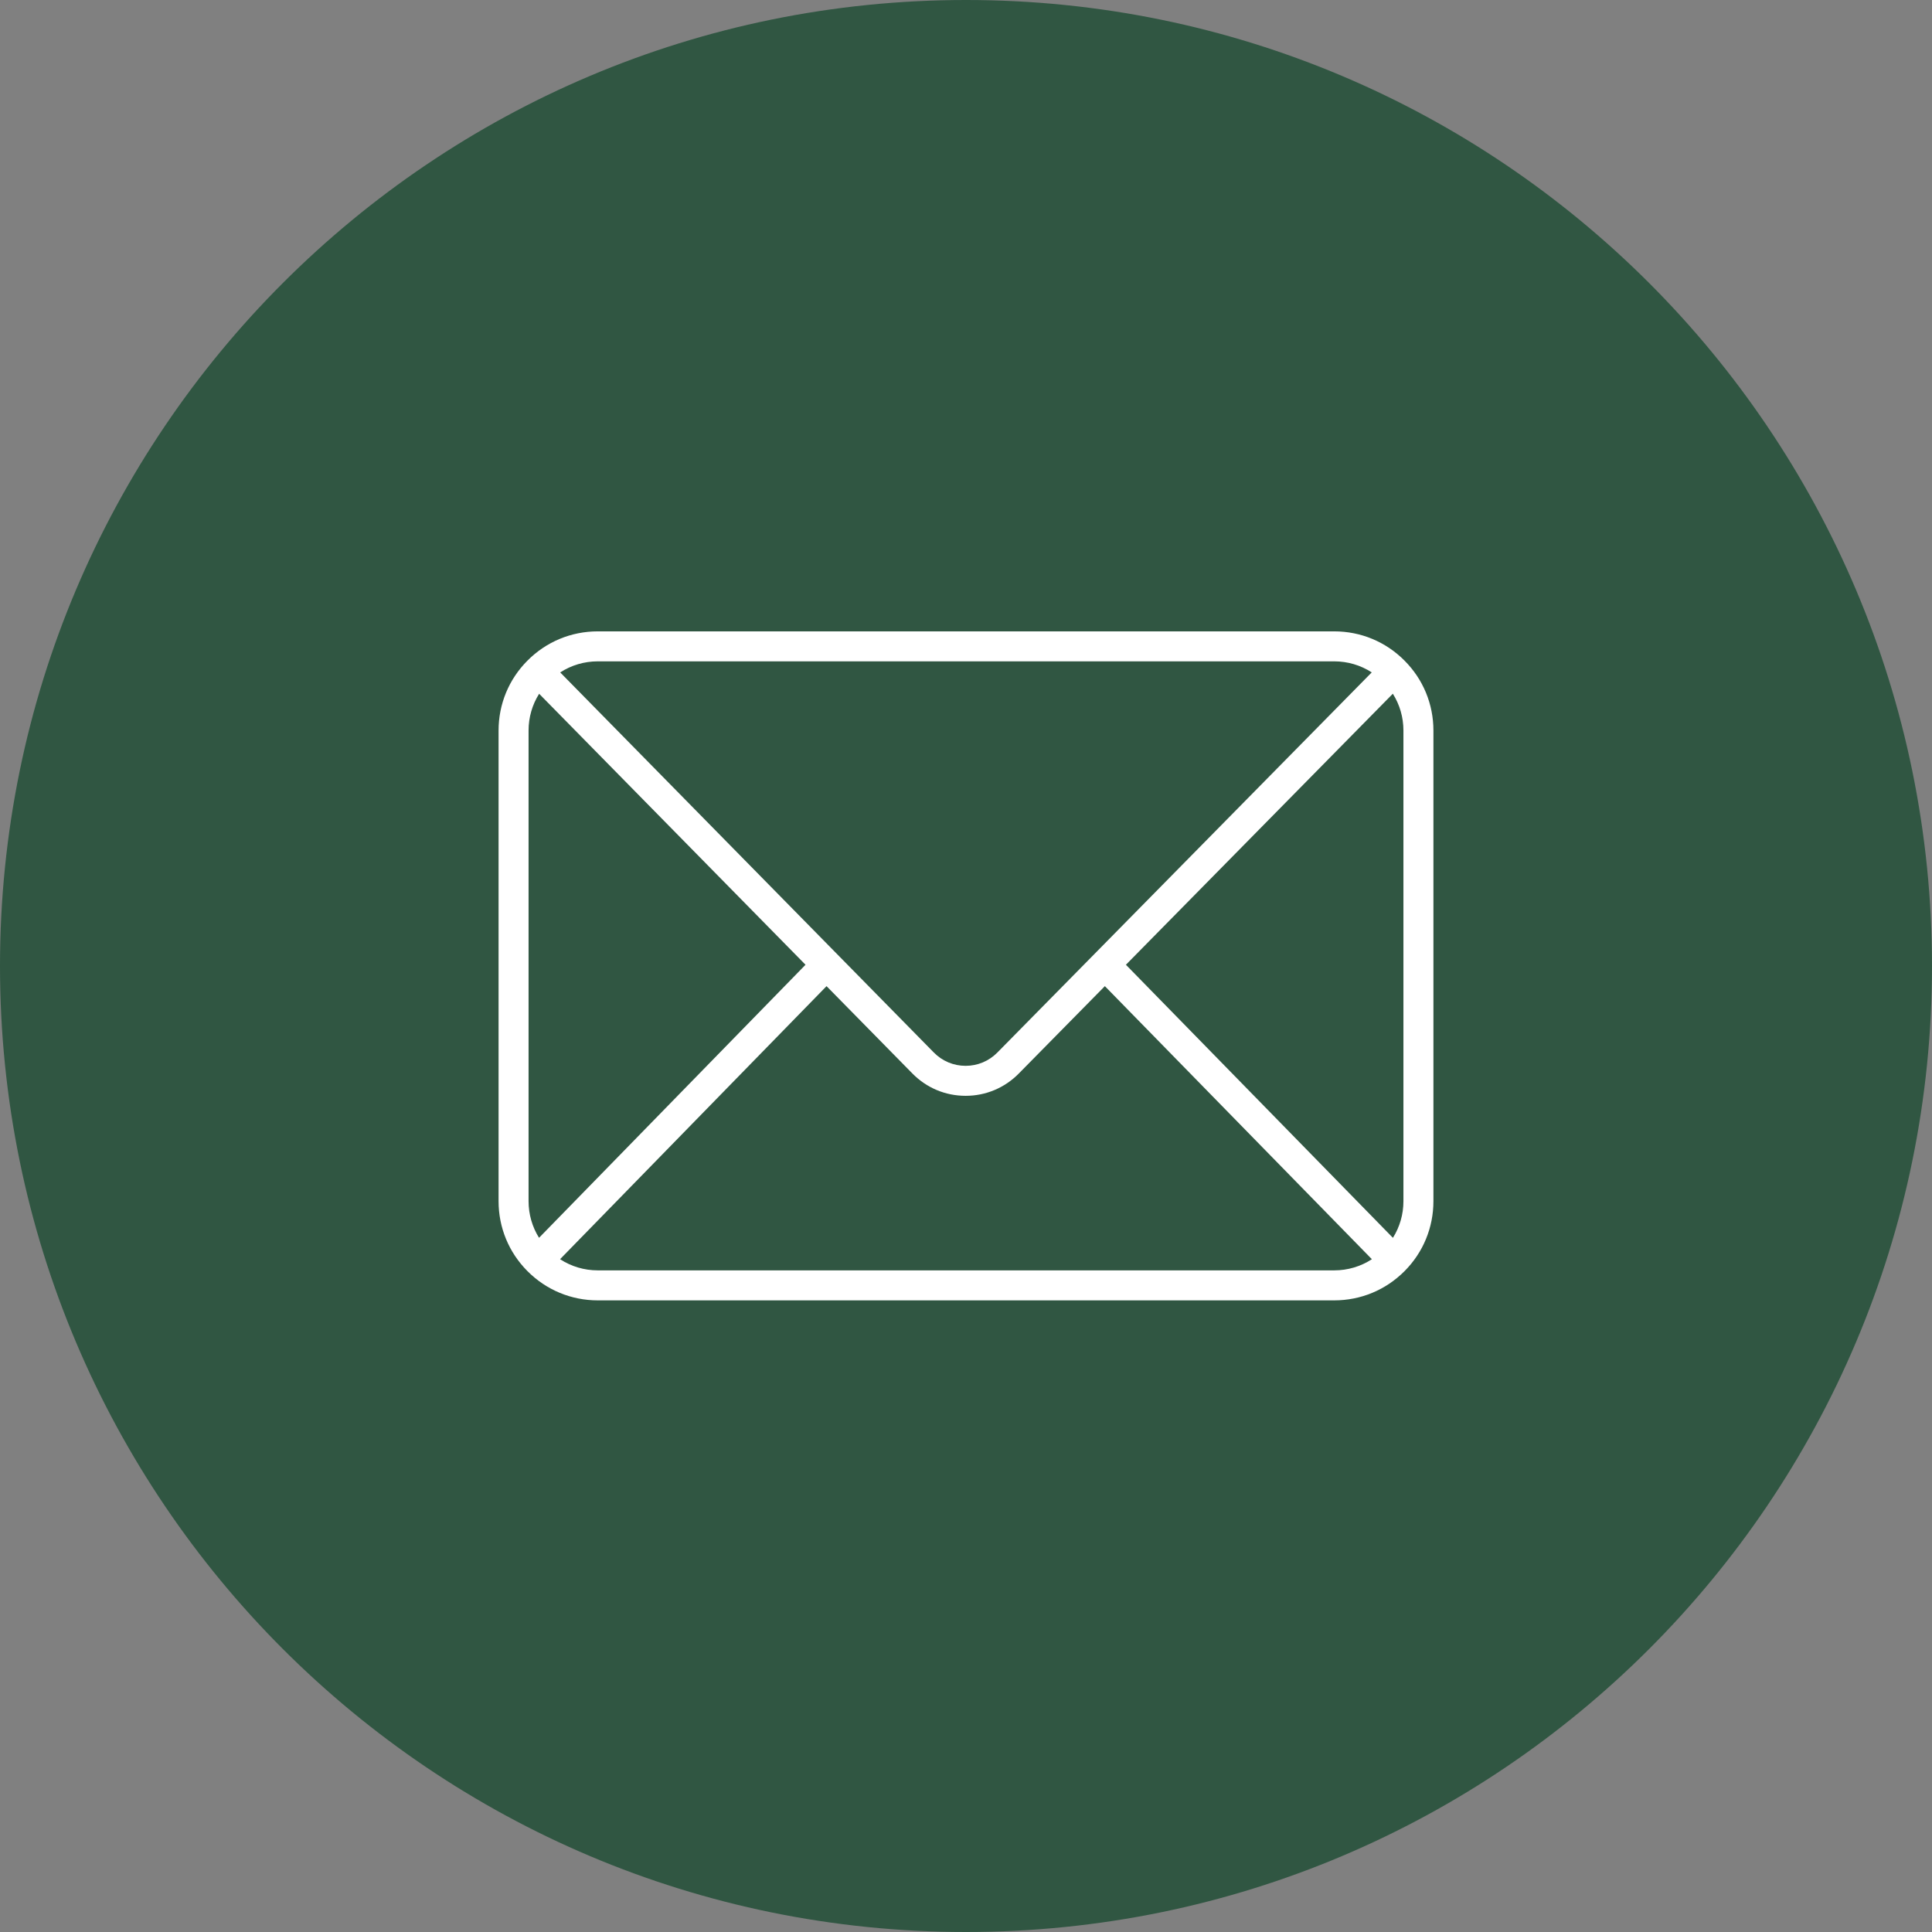<svg xmlns="http://www.w3.org/2000/svg" xmlns:xlink="http://www.w3.org/1999/xlink" width="1000" zoomAndPan="magnify" viewBox="0 0 750 750" height="1000" preserveAspectRatio="xMidYMid meet" version="1.0"><rect x="0" y="0" width="750" height="750" fill="#808080" stroke="none"/><defs><clipPath id="5e7d0badc9"><path d="M 375 0 C 167.895 0 0 167.895 0 375 C 0 582.105 167.895 750 375 750 C 582.105 750 750 582.105 750 375 C 750 167.895 582.105 0 375 0 Z M 375 0 " clip-rule="nonzero"/></clipPath><clipPath id="a031c43573"><path d="M 0 0 L 750 0 L 750 750 L 0 750 Z M 0 0 " clip-rule="nonzero"/></clipPath><clipPath id="acc64251be"><path d="M 375 0 C 167.895 0 0 167.895 0 375 C 0 582.105 167.895 750 375 750 C 582.105 750 750 582.105 750 375 C 750 167.895 582.105 0 375 0 Z M 375 0 " clip-rule="nonzero"/></clipPath><clipPath id="eba17d2986"><rect x="0" width="750" y="0" height="750"/></clipPath><clipPath id="26d7202d05"><path d="M 193.562 245.047 L 556.562 245.047 L 556.562 505 L 193.562 505 Z M 193.562 245.047 " clip-rule="nonzero"/></clipPath></defs><g clip-path="url(#5e7d0badc9)"><g transform="matrix(1, 0, 0, 1, 0, -0)"><g clip-path="url(#eba17d2986)"><g clip-path="url(#a031c43573)"><g clip-path="url(#acc64251be)"><rect x="-165" width="1080" fill="#305642" height="1080" y="-165" fill-opacity="1"/></g></g></g></g></g><g clip-path="url(#26d7202d05)"><path fill="#ffffff" d="M 232.062 493.156 C 226.777 493.156 221.738 491.637 217.418 488.816 L 320.863 382.824 L 354.199 416.734 C 359.688 422.316 367.016 425.391 374.844 425.395 C 374.848 425.395 374.848 425.395 374.852 425.395 C 382.668 425.395 390 422.324 395.484 416.75 L 428.906 382.82 L 532.566 488.828 C 528.25 491.641 523.215 493.156 517.934 493.156 Z M 209.254 480.512 C 206.613 476.289 205.188 471.398 205.188 466.289 L 205.188 283.605 C 205.188 278.465 206.621 273.547 209.293 269.32 L 312.703 374.52 Z M 232.062 256.734 L 517.934 256.734 C 523.191 256.734 528.211 258.234 532.508 261.023 L 424.777 370.422 L 387.188 408.578 C 383.91 411.914 379.523 413.754 374.852 413.754 C 374.848 413.754 374.848 413.754 374.848 413.754 C 370.168 413.754 365.781 411.91 362.504 408.574 L 325 370.426 L 217.473 261.035 C 221.781 258.238 226.801 256.734 232.062 256.734 Z M 437.078 374.52 L 540.695 269.301 C 543.375 273.543 544.809 278.461 544.809 283.605 L 544.809 466.289 C 544.809 471.402 543.387 476.297 540.73 480.523 Z M 545.258 256.477 C 545.258 256.477 545.258 256.473 545.258 256.473 C 545.254 256.473 545.254 256.469 545.25 256.469 C 545.25 256.465 545.25 256.465 545.246 256.461 C 545.246 256.461 545.242 256.457 545.238 256.453 C 537.965 249.129 528.27 245.094 517.934 245.094 L 232.062 245.094 C 221.719 245.094 212.012 249.137 204.734 256.477 C 204.73 256.48 204.727 256.484 204.723 256.488 C 197.516 263.73 193.543 273.359 193.543 283.605 L 193.543 466.289 C 193.543 476.516 197.504 486.133 204.691 493.379 C 204.711 493.398 204.73 493.418 204.746 493.438 C 204.75 493.441 204.754 493.445 204.758 493.453 C 204.762 493.457 204.77 493.461 204.773 493.465 C 212.059 500.77 221.742 504.801 232.062 504.801 L 517.934 504.801 C 528.262 504.801 537.949 500.77 545.223 493.465 C 545.223 493.461 545.227 493.461 545.23 493.457 C 545.234 493.457 545.234 493.453 545.238 493.449 C 545.258 493.43 545.277 493.414 545.297 493.395 C 552.492 486.141 556.453 476.516 556.453 466.289 L 556.453 283.605 C 556.453 273.355 552.477 263.723 545.258 256.477 " fill-opacity="1" fill-rule="nonzero"/></g></svg>